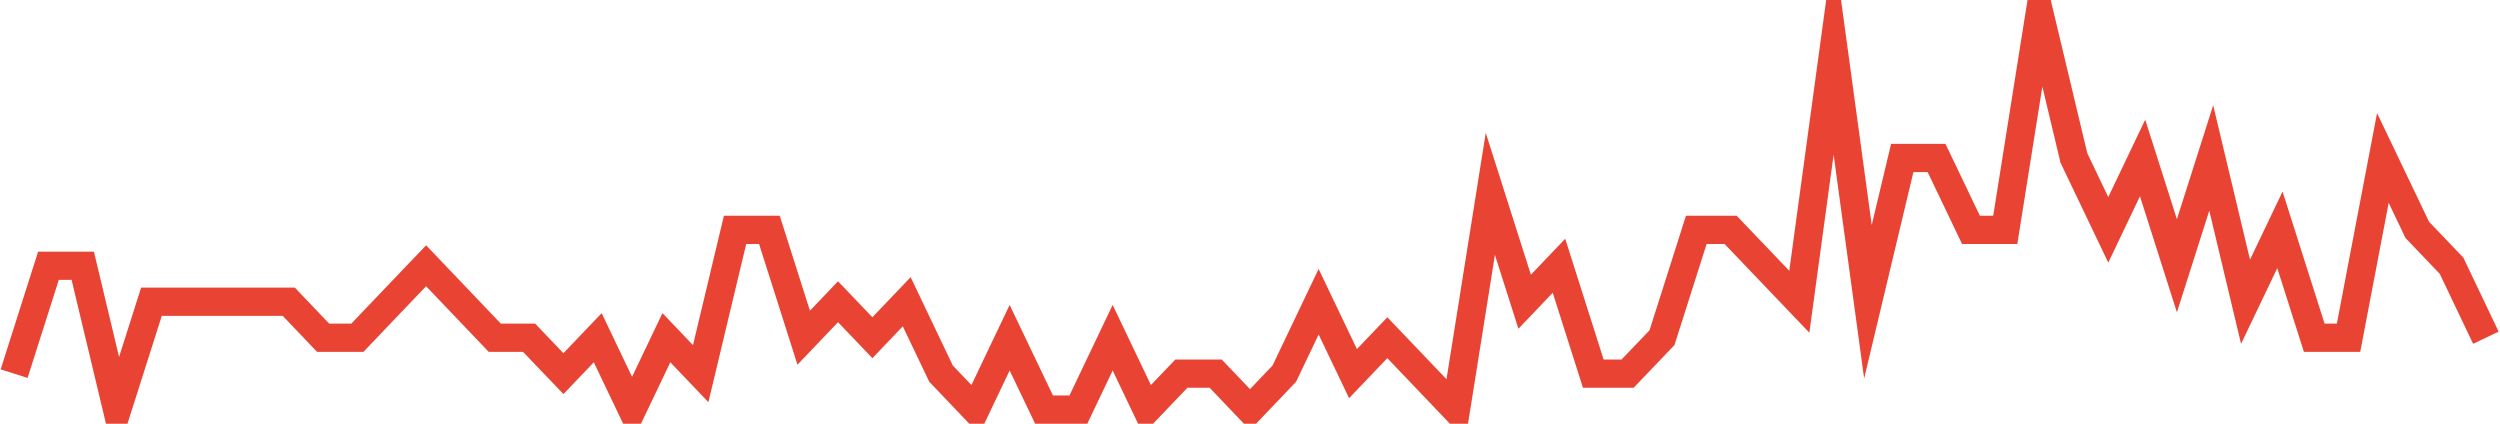 <?xml version="1.0" encoding="UTF-8"?>
<svg xmlns="http://www.w3.org/2000/svg" xmlns:xlink="http://www.w3.org/1999/xlink" width="177pt" height="30pt" viewBox="0 0 177 30" version="1.1">
<g id="surface13140996">
<path style="fill:none;stroke-width:2;stroke-linecap:butt;stroke-linejoin:miter;stroke:rgb(91.373%,26.275%,20.392%);stroke-opacity:1;stroke-miterlimit:10;" d="M 1 26.453 L 3.43 18.816 L 5.859 18.816 L 8.293 29 L 10.723 21.363 L 20.445 21.363 L 22.875 23.91 L 25.305 23.91 L 27.734 21.363 L 30.168 18.816 L 35.027 23.91 L 37.457 23.91 L 39.891 26.453 L 42.32 23.91 L 44.75 29 L 47.18 23.91 L 49.609 26.453 L 52.043 16.273 L 54.473 16.273 L 56.902 23.91 L 59.332 21.363 L 61.766 23.91 L 64.195 21.363 L 66.625 26.453 L 69.055 29 L 71.484 23.91 L 73.918 29 L 76.348 29 L 78.777 23.91 L 81.207 29 L 83.641 26.453 L 86.07 26.453 L 88.5 29 L 90.93 26.453 L 93.359 21.363 L 95.793 26.453 L 98.223 23.91 L 100.652 26.453 L 103.082 29 L 105.516 13.727 L 107.945 21.363 L 110.375 18.816 L 112.805 26.453 L 115.234 26.453 L 117.668 23.91 L 120.098 16.273 L 122.527 16.273 L 124.957 18.816 L 127.391 21.363 L 129.82 3.547 L 132.25 21.363 L 134.68 11.184 L 137.109 11.184 L 139.543 16.273 L 141.973 16.273 L 144.402 1 L 146.832 11.184 L 149.266 16.273 L 151.695 11.184 L 154.125 18.816 L 156.555 11.184 L 158.984 21.363 L 161.418 16.273 L 163.848 23.91 L 166.277 23.91 L 168.707 11.184 L 171.141 16.273 L 173.57 18.816 L 176 23.91 "/>
</g>
</svg>
